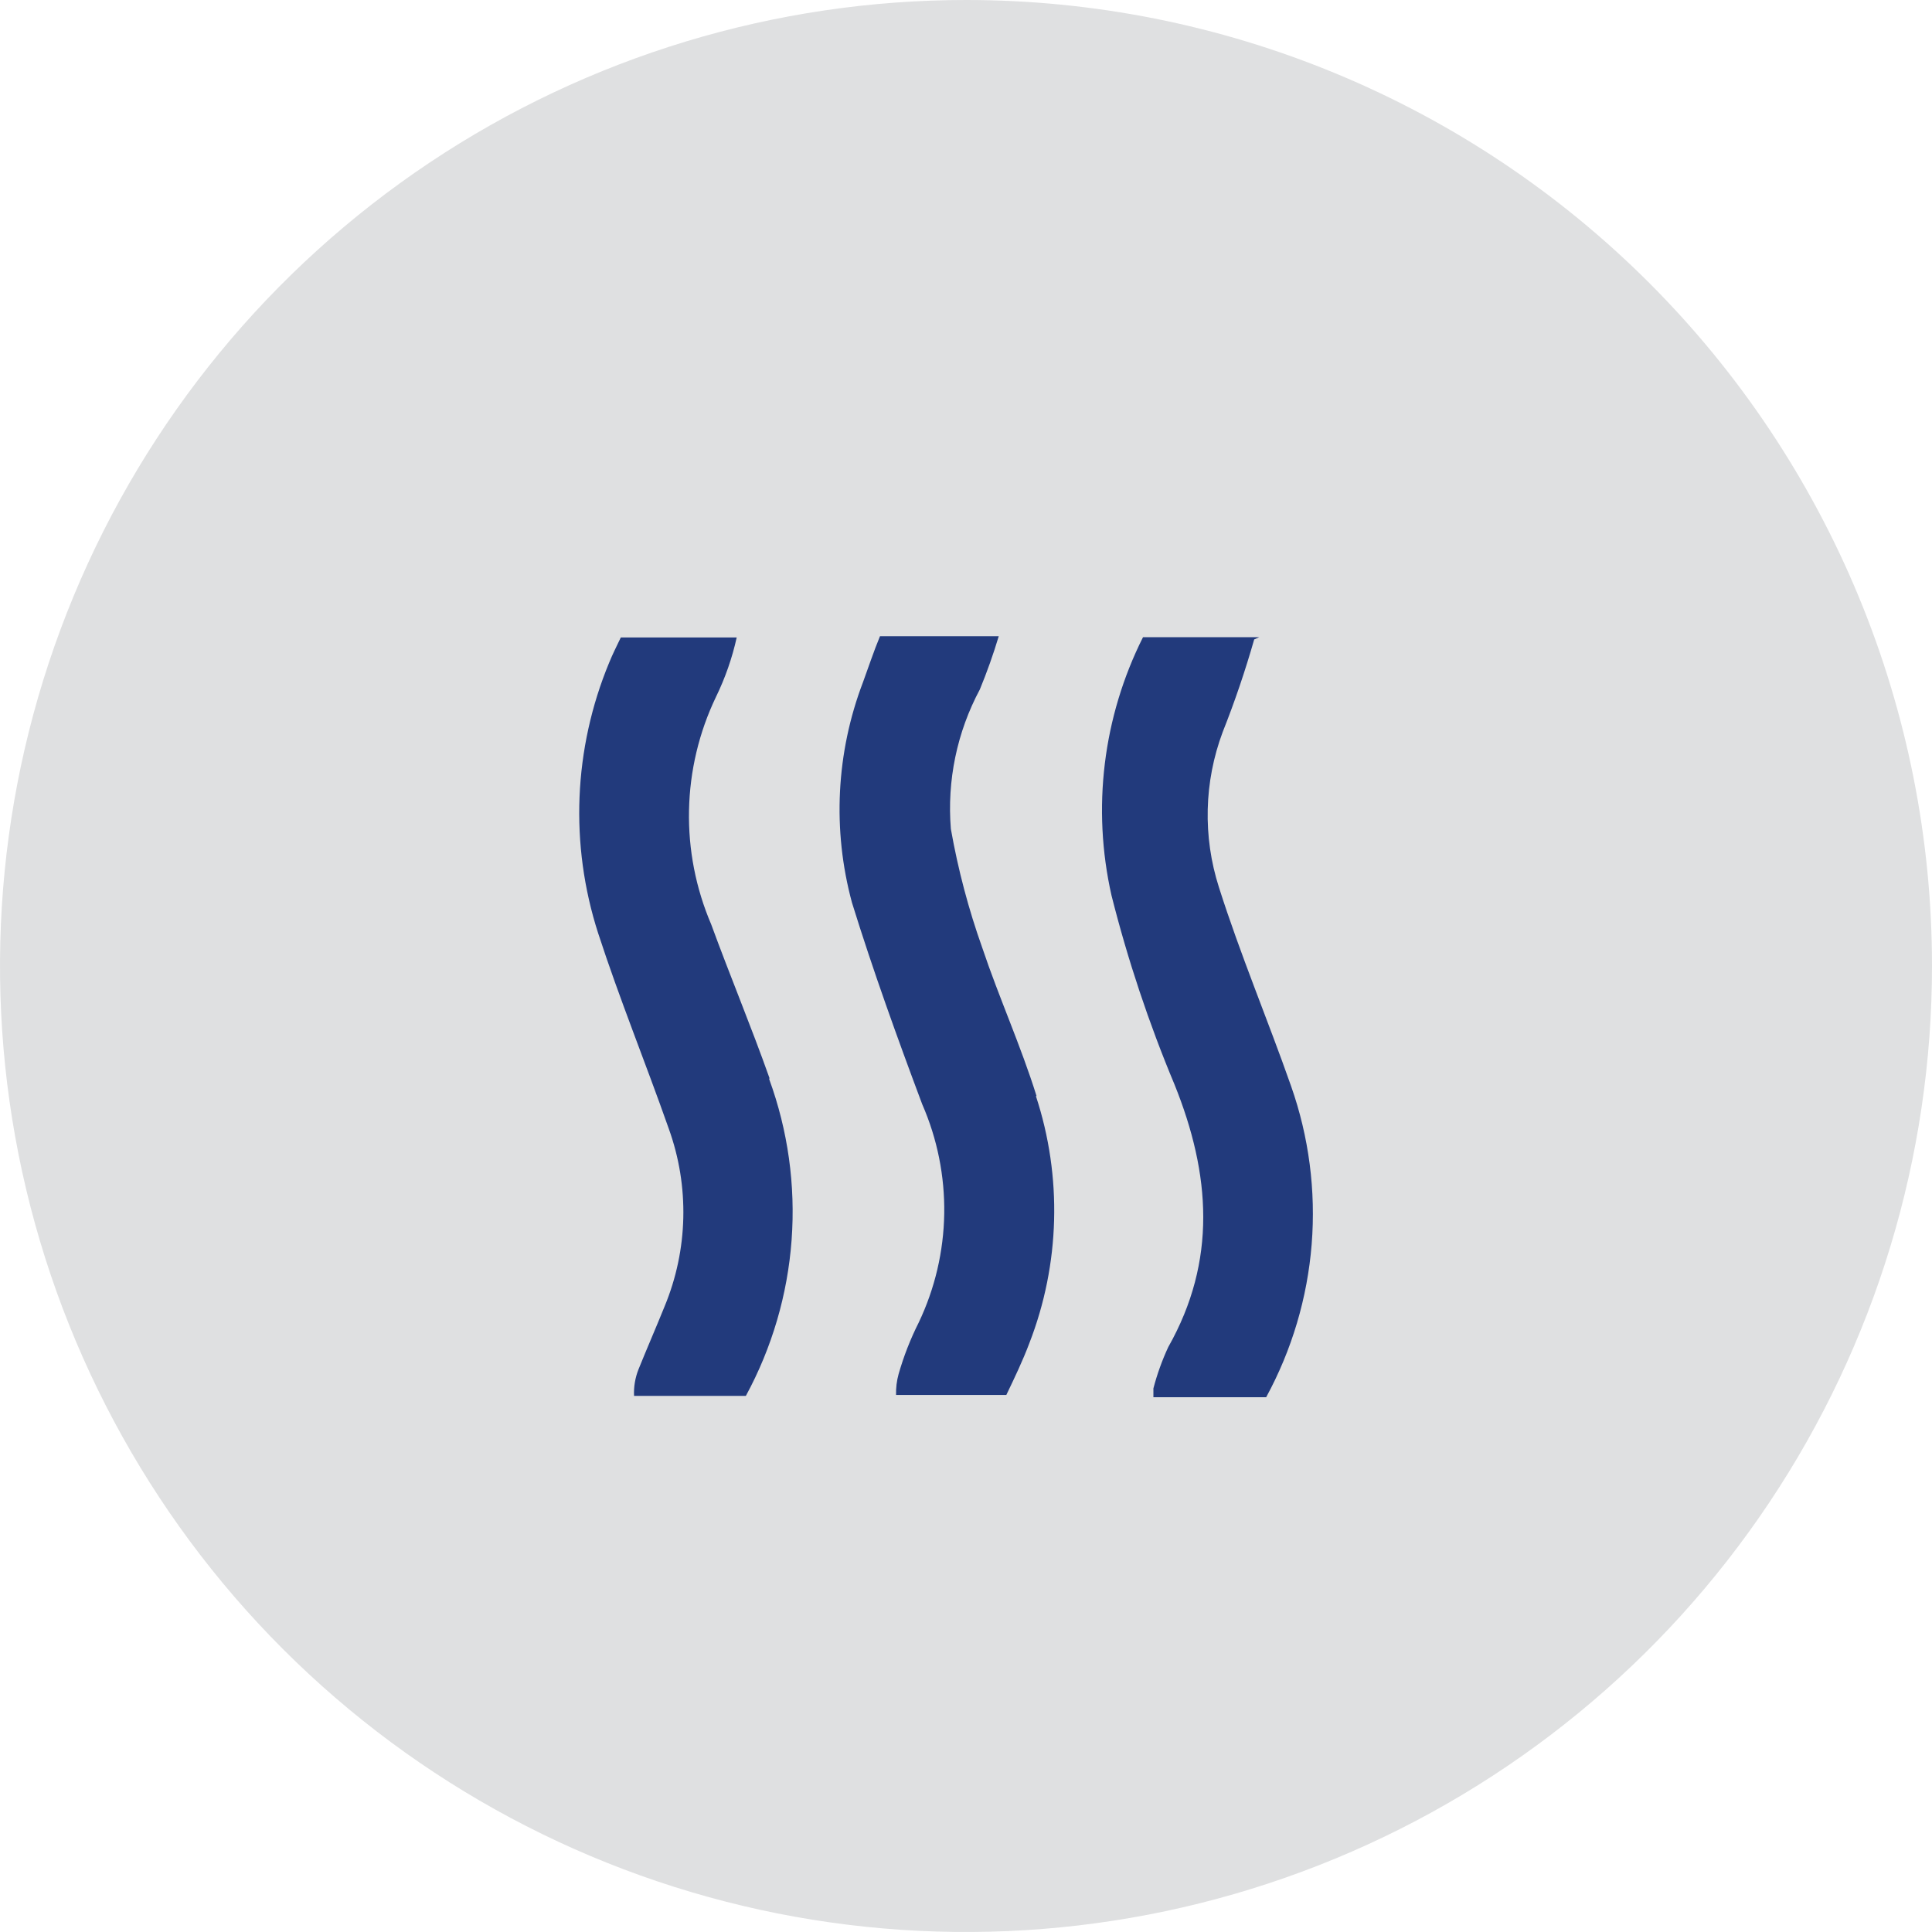 <?xml version="1.0" encoding="UTF-8"?> <svg xmlns="http://www.w3.org/2000/svg" width="60" height="60" viewBox="0 0 60 60" fill="none"><path d="M60 30C60 35.934 58.24 41.734 54.943 46.668C51.647 51.602 46.961 55.447 41.478 57.717C35.996 59.988 29.963 60.581 24.144 59.423C18.324 58.264 12.979 55.406 8.783 51.21C4.588 47.013 1.732 41.667 0.575 35.847C-0.581 30.027 0.014 23.994 2.286 18.513C4.559 13.031 8.405 8.346 13.34 5.051C18.275 1.756 24.076 -0.002 30.01 1.59538e-06C33.949 1.38586e-06 37.85 0.776 41.489 2.284C45.128 3.792 48.435 6.002 51.219 8.787C54.005 11.573 56.213 14.88 57.72 18.52C59.227 22.16 60.001 26.061 60 30Z" fill="#DFE0E1"></path><path d="M39.107 19.789H35.497C34.252 22.269 33.907 25.104 34.519 27.81C35.024 29.812 35.678 31.774 36.475 33.679C37.6 36.467 37.796 39.157 36.28 41.837C36.089 42.249 35.935 42.678 35.82 43.118C35.82 43.216 35.82 43.294 35.82 43.392H39.322C40.12 41.925 40.602 40.307 40.735 38.642C40.868 36.977 40.65 35.303 40.095 33.728C39.371 31.664 38.52 29.649 37.855 27.556C37.351 25.981 37.392 24.282 37.972 22.733C38.346 21.792 38.672 20.832 38.95 19.858" fill="#223A7C"></path><path d="M32.191 34.039C31.702 32.474 31.027 30.987 30.508 29.442C30.079 28.239 29.752 27.002 29.53 25.744C29.407 24.243 29.719 22.739 30.43 21.411C30.653 20.87 30.849 20.318 31.017 19.758H27.329C27.134 20.227 26.967 20.736 26.801 21.186C25.966 23.375 25.846 25.772 26.459 28.033C27.114 30.146 27.867 32.229 28.64 34.293C29.109 35.365 29.342 36.525 29.324 37.694C29.305 38.864 29.035 40.016 28.532 41.072C28.273 41.586 28.064 42.123 27.906 42.676C27.848 42.886 27.822 43.104 27.828 43.322H31.252C31.506 42.793 31.76 42.265 31.966 41.717C32.922 39.259 32.995 36.545 32.171 34.039" fill="#223A7C"></path><path d="M23.897 33.481C23.329 31.877 22.674 30.312 22.087 28.708C21.608 27.588 21.372 26.379 21.398 25.161C21.423 23.943 21.708 22.744 22.234 21.646C22.521 21.057 22.738 20.436 22.879 19.797H19.28C19.153 20.061 19.025 20.315 18.918 20.579C17.81 23.251 17.688 26.229 18.576 28.982C19.241 31.026 20.052 33.012 20.767 35.046C21.416 36.84 21.37 38.811 20.639 40.573C20.375 41.228 20.092 41.874 19.828 42.529C19.725 42.791 19.678 43.07 19.691 43.351H23.163C23.975 41.856 24.459 40.205 24.584 38.509C24.709 36.812 24.471 35.108 23.887 33.511" fill="#223A7C"></path></svg> 
